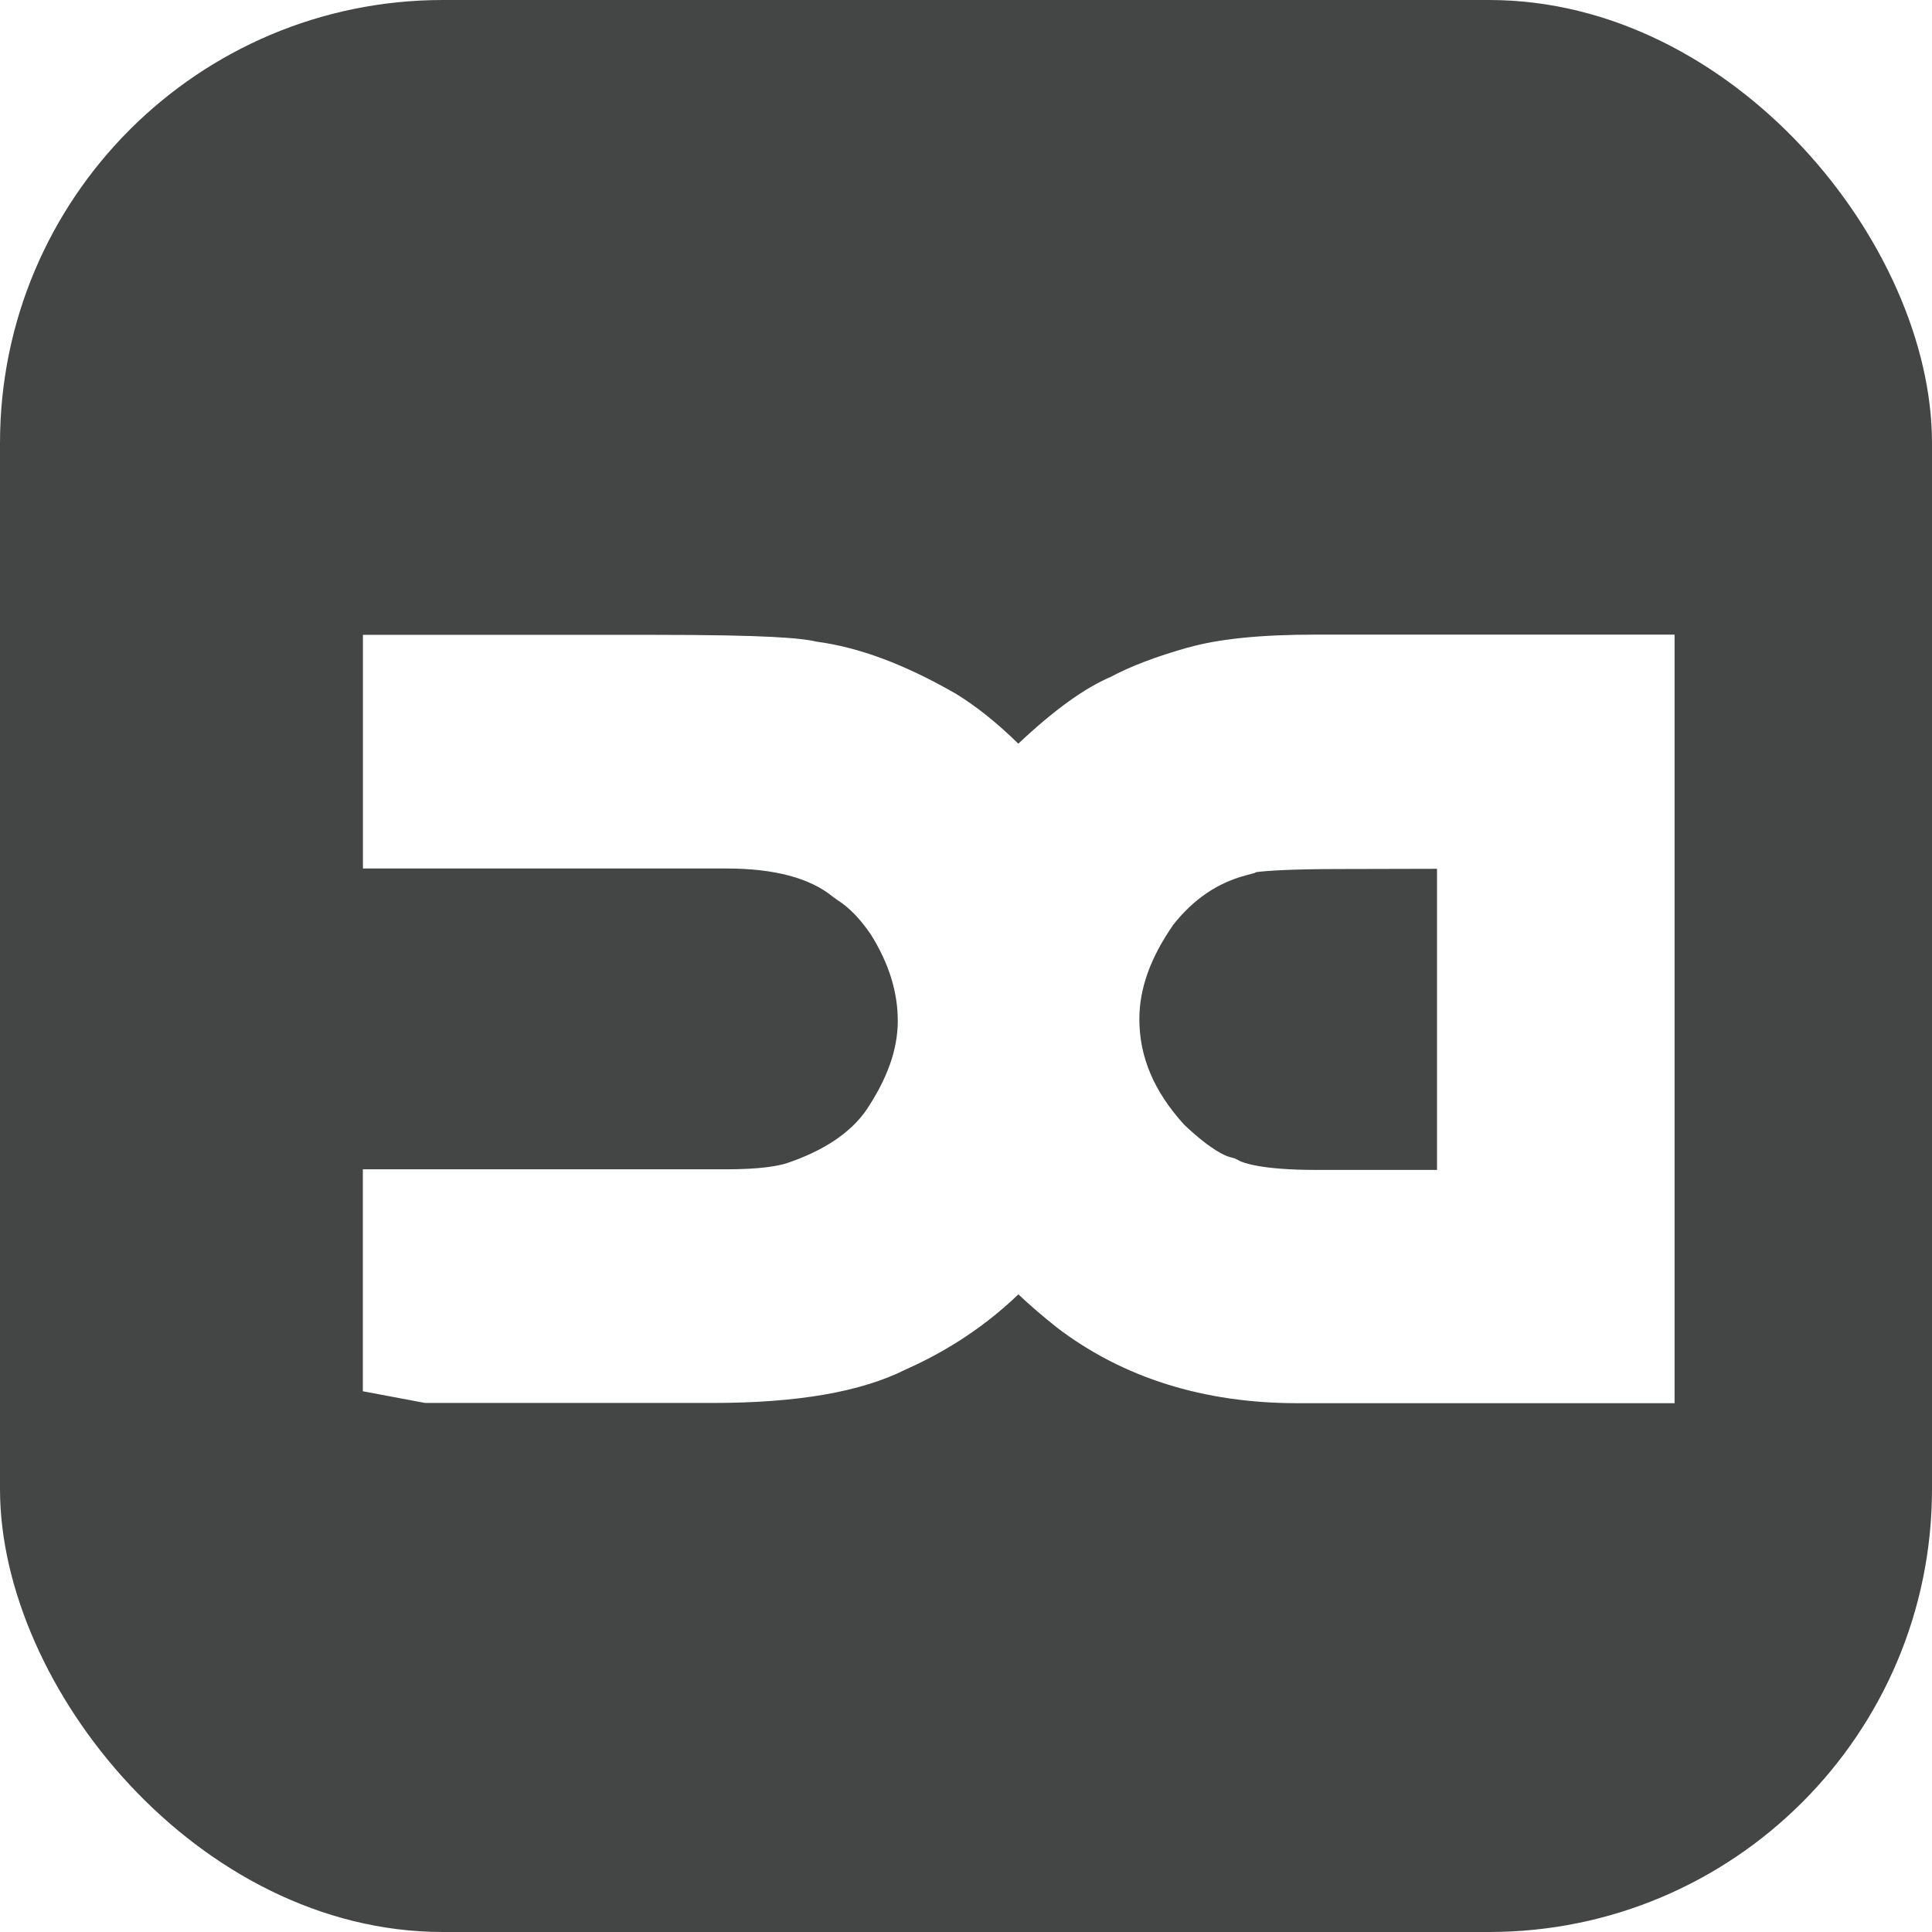 <?xml version="1.0" encoding="UTF-8"?>
<svg id="Layer_2" data-name="Layer 2" xmlns="http://www.w3.org/2000/svg" xmlns:xlink="http://www.w3.org/1999/xlink" viewBox="0 0 256 256">
  <defs>
    <style>
      .cls-1 {
        fill: #444545;
      }

      .cls-2 {
        fill: #fff;
        filter: url(#drop-shadow-1);
      }
    </style>
    <filter id="drop-shadow-1" x="33.07" y="69" width="204" height="132" filterUnits="userSpaceOnUse">
      <feOffset dx="7" dy="7"/>
      <feGaussianBlur result="blur" stdDeviation="5"/>
      <feFlood flood-color="#231f20" flood-opacity=".3"/>
      <feComposite in2="blur" operator="in"/>
      <feComposite in="SourceGraphic"/>
    </filter>
  </defs>
  <g id="Calque_4" data-name="Calque 4">
    <g id="Calque_2_-_copie" data-name="Calque 2 - copie">
      <rect class="cls-1" width="256" height="256" rx="58.69" ry="58.69"/>
      <path class="cls-2" d="M150.37,78.81c-4.22,1.2-7.56,2.47-10.19,3.88-3.51,1.5-7.54,4.42-12.25,8.85-2.79-2.73-5.49-4.9-8.18-6.56l-.19-.11c-6.71-3.85-12.73-6.1-18.38-6.85-2.02-.47-6.39-.9-21.68-.9h-38.41v30.96h48.17c6.33,0,11.06,1.26,14.08,3.73l.67.48c1.52.97,2.99,2.49,4.38,4.53,2.41,3.87,3.57,7.62,3.57,11.46s-1.43,7.72-4.19,11.84c-2.09,3-5.64,5.36-10.46,6.99-1.17.38-3.52.83-8.06.83h-48.17v29.41l8.25,1.55h38.04c11.31,0,19.71-1.46,25.67-4.45,5.71-2.54,10.67-5.88,14.9-9.94,1.52,1.43,3.21,2.89,5.11,4.4,8.72,6.65,19.44,10.02,31.84,10.02h50v-101.84h-47.56c-7.3,0-12.84.56-16.96,1.73ZM183.39,148.02h-16.05c-7.36,0-9.7-1-10.09-1.2l-.64-.33-.7-.19c-.49-.13-2.37-.83-6-4.27-4-4.4-5.94-8.97-5.94-13.98,0-4.06,1.47-8.16,4.5-12.52,2.67-3.37,5.79-5.51,9.54-6.52l1.28-.35.12-.09c1.16-.16,4.16-.42,11.42-.42l12.58-.03v39.89Z"/>
    </g>
  </g>
</svg>